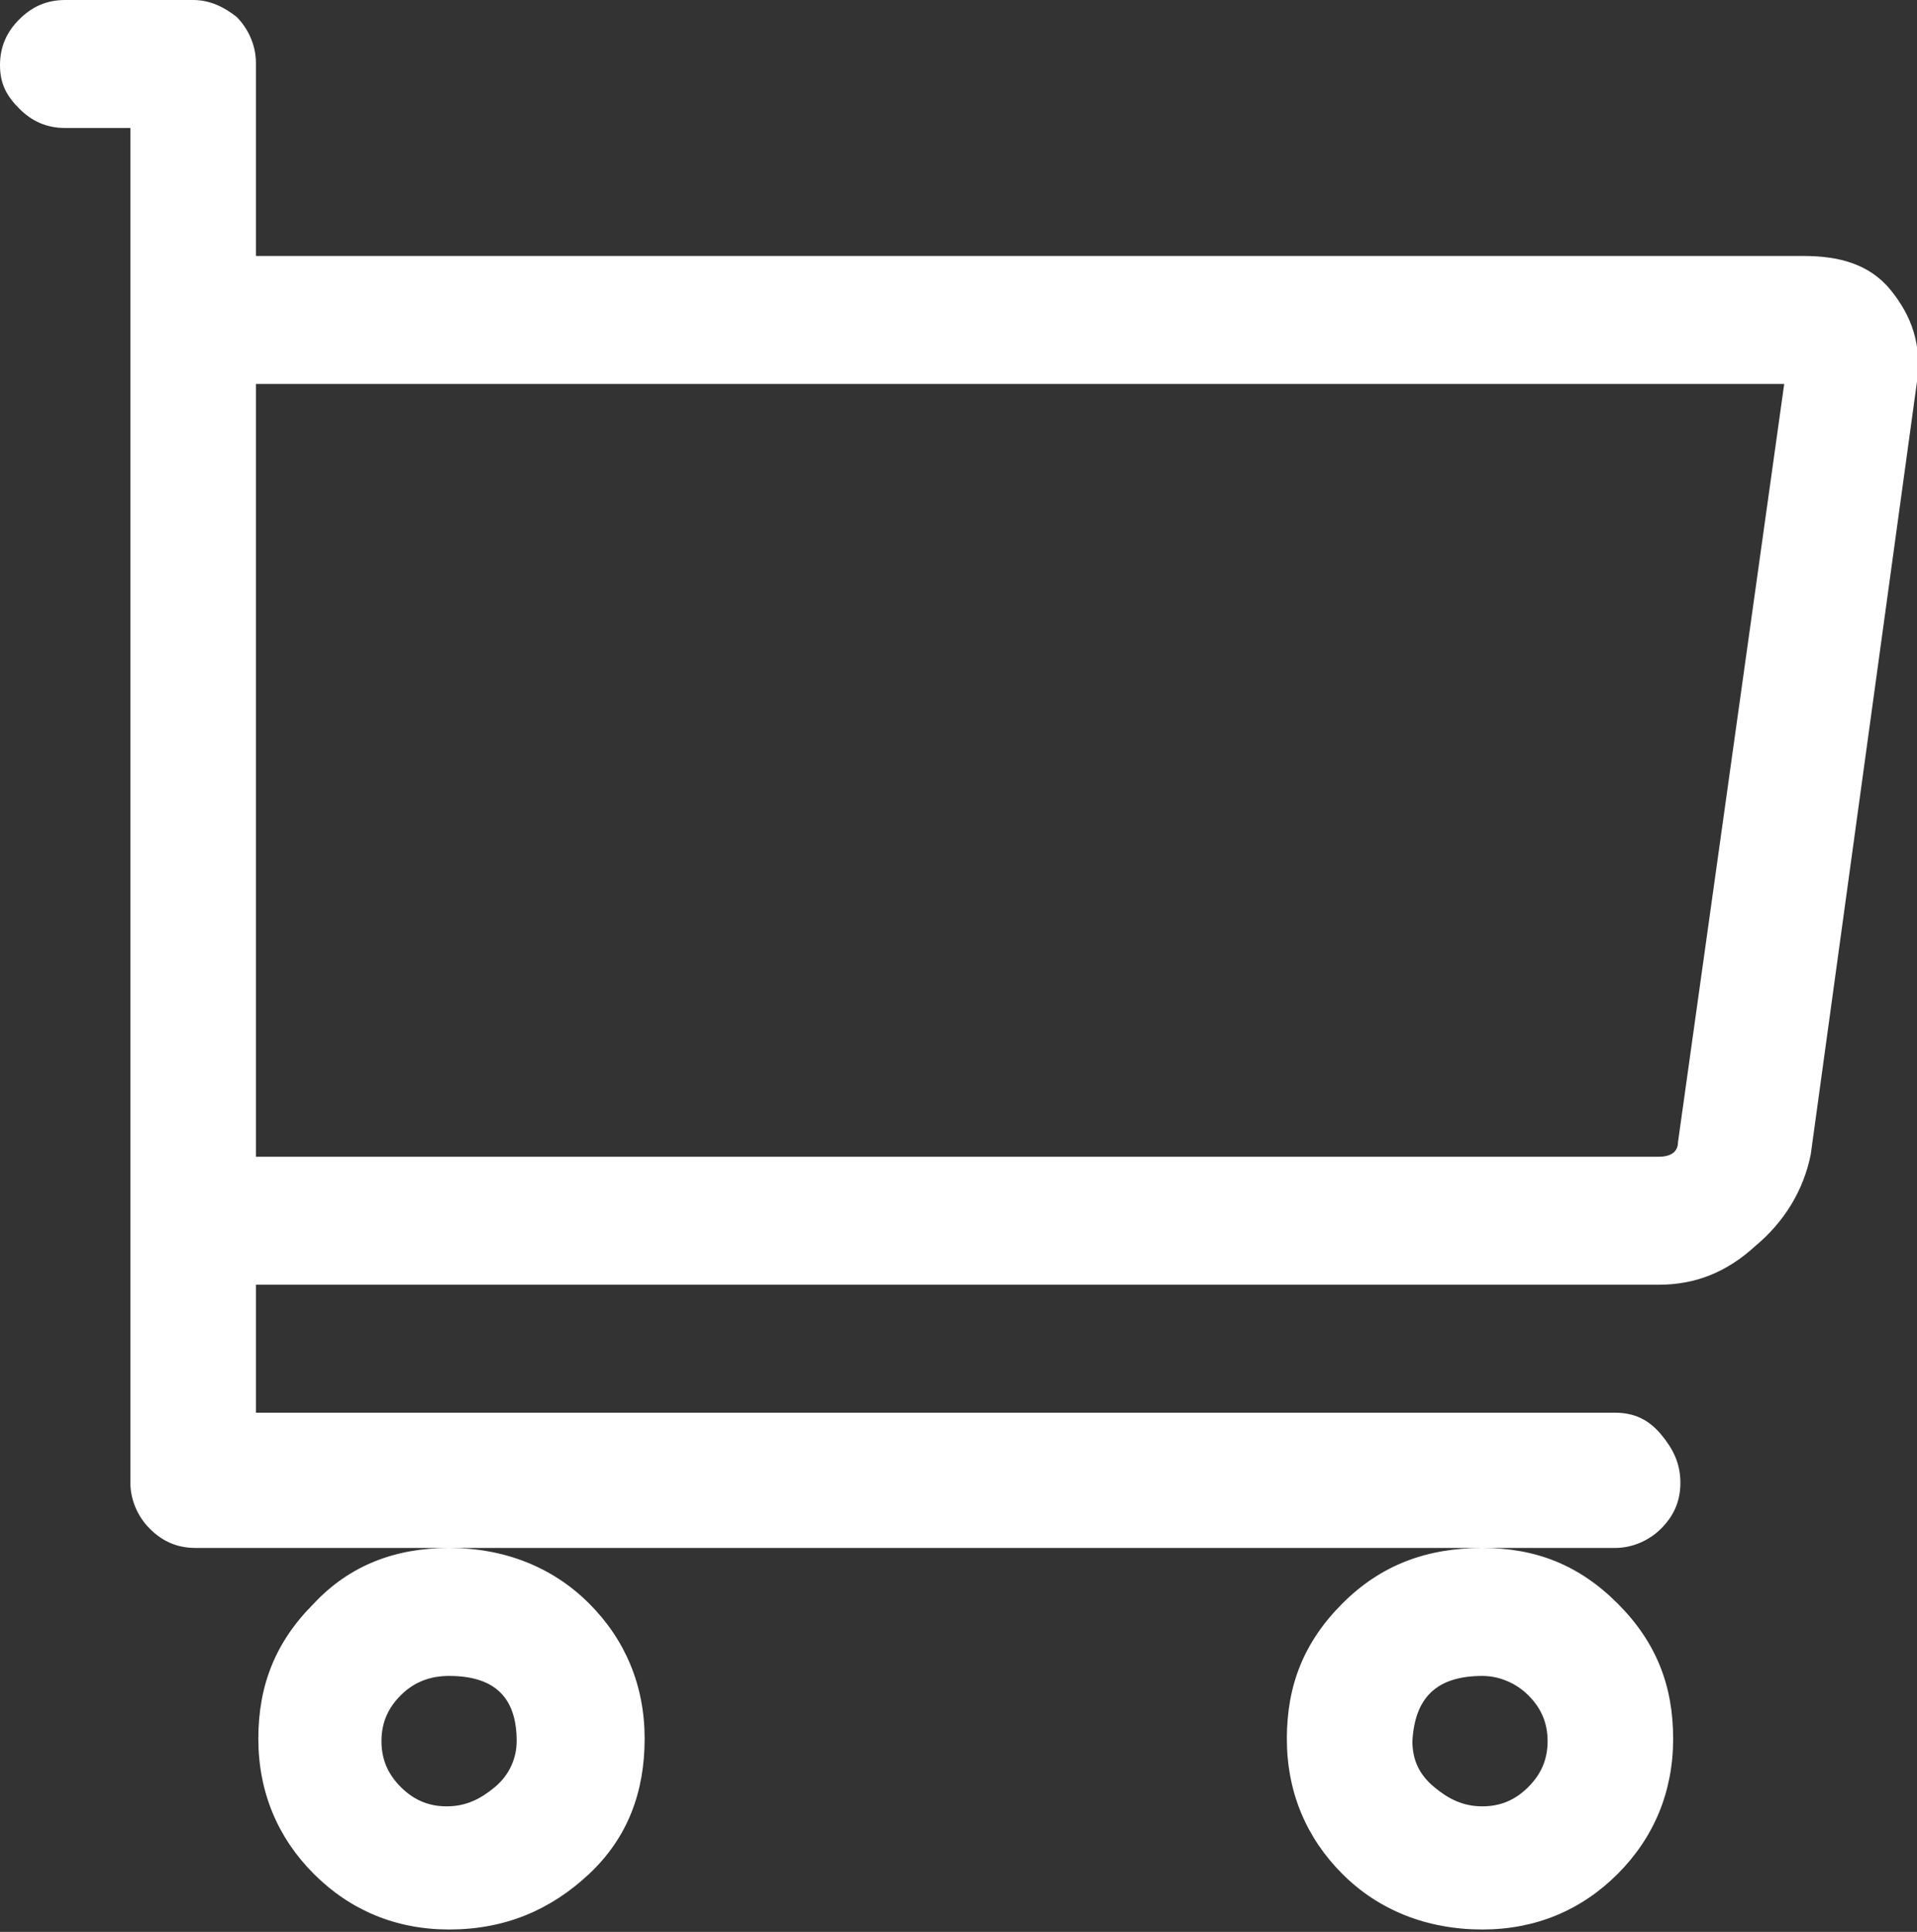 <?xml version="1.0" encoding="utf-8"?>
<!-- Generator: Adobe Illustrator 22.0.1, SVG Export Plug-In . SVG Version: 6.00 Build 0)  -->
<svg version="1.1" id="Laag_1" xmlns="http://www.w3.org/2000/svg" xmlns:xlink="http://www.w3.org/1999/xlink" x="0px" y="0px"
	 viewBox="0 0 79.4 80" style="enable-background:new 0 0 79.4 80;" xml:space="preserve">
<rect x="0" y="0" width="79.4" height="80" fill="#333333" stroke="none"/>
<style type="text/css">
	.st0{fill:#FFFFFF;}
</style>
<path class="st0" d="M61.4,69.4c0.7,0,1.4,0.3,1.9,0.8c0.5,0.5,0.8,1.1,0.8,1.9s-0.3,1.4-0.8,1.9s-1.1,0.8-1.9,0.8s-1.4-0.3-2-0.8
	c-0.6-0.5-0.9-1.1-0.9-1.9C58.6,70.3,59.5,69.4,61.4,69.4z M55.6,66.4c-1.6,1.6-2.3,3.4-2.3,5.6s0.8,4.1,2.3,5.6s3.5,2.3,5.8,2.3
	c2.2,0,4.1-0.8,5.6-2.3s2.3-3.4,2.3-5.6S68.6,68,67,66.4s-3.4-2.3-5.6-2.3C59.1,64.1,57.2,64.8,55.6,66.4z M18.6,69.4
	c1.9,0,2.8,0.9,2.8,2.7c0,0.7-0.3,1.4-0.9,1.9c-0.6,0.5-1.2,0.8-2,0.8s-1.4-0.3-1.9-0.8s-0.8-1.1-0.8-1.9s0.3-1.4,0.8-1.9
	C17.2,69.6,17.9,69.4,18.6,69.4z M13,66.4c-1.6,1.6-2.3,3.4-2.3,5.6s0.8,4.1,2.3,5.6s3.4,2.3,5.6,2.3c2.3,0,4.2-0.8,5.8-2.3
	s2.3-3.4,2.3-5.6s-0.8-4.1-2.3-5.6s-3.5-2.3-5.8-2.3C16.4,64.1,14.5,64.8,13,66.4z M69.5,47.3c0,0.4-0.3,0.6-0.8,0.6H10.6v-32h63.3
	L69.5,47.3z M74.7,10.6H10.6v-8c0-0.7-0.3-1.4-0.8-1.9C9.3,0.3,8.7,0,8,0H2.7C1.9,0,1.3,0.3,0.8,0.8S0,1.9,0,2.7S0.3,4,0.8,4.5
	s1.1,0.8,1.9,0.8h2.7v56.1c0,0.7,0.3,1.4,0.8,1.9s1.1,0.8,1.9,0.8h58.8c0.7,0,1.4-0.3,1.9-0.8s0.8-1.1,0.8-1.9s-0.3-1.4-0.8-2
	c-0.5-0.6-1.1-0.9-1.9-0.9H10.6v-5.3h58.1c1.5,0,2.8-0.5,4-1.6c1.2-1,2-2.3,2.3-3.8l4.4-32c0.2-1.5-0.2-2.7-1.1-3.8
	S76.1,10.6,74.7,10.6z"/>
</svg>
